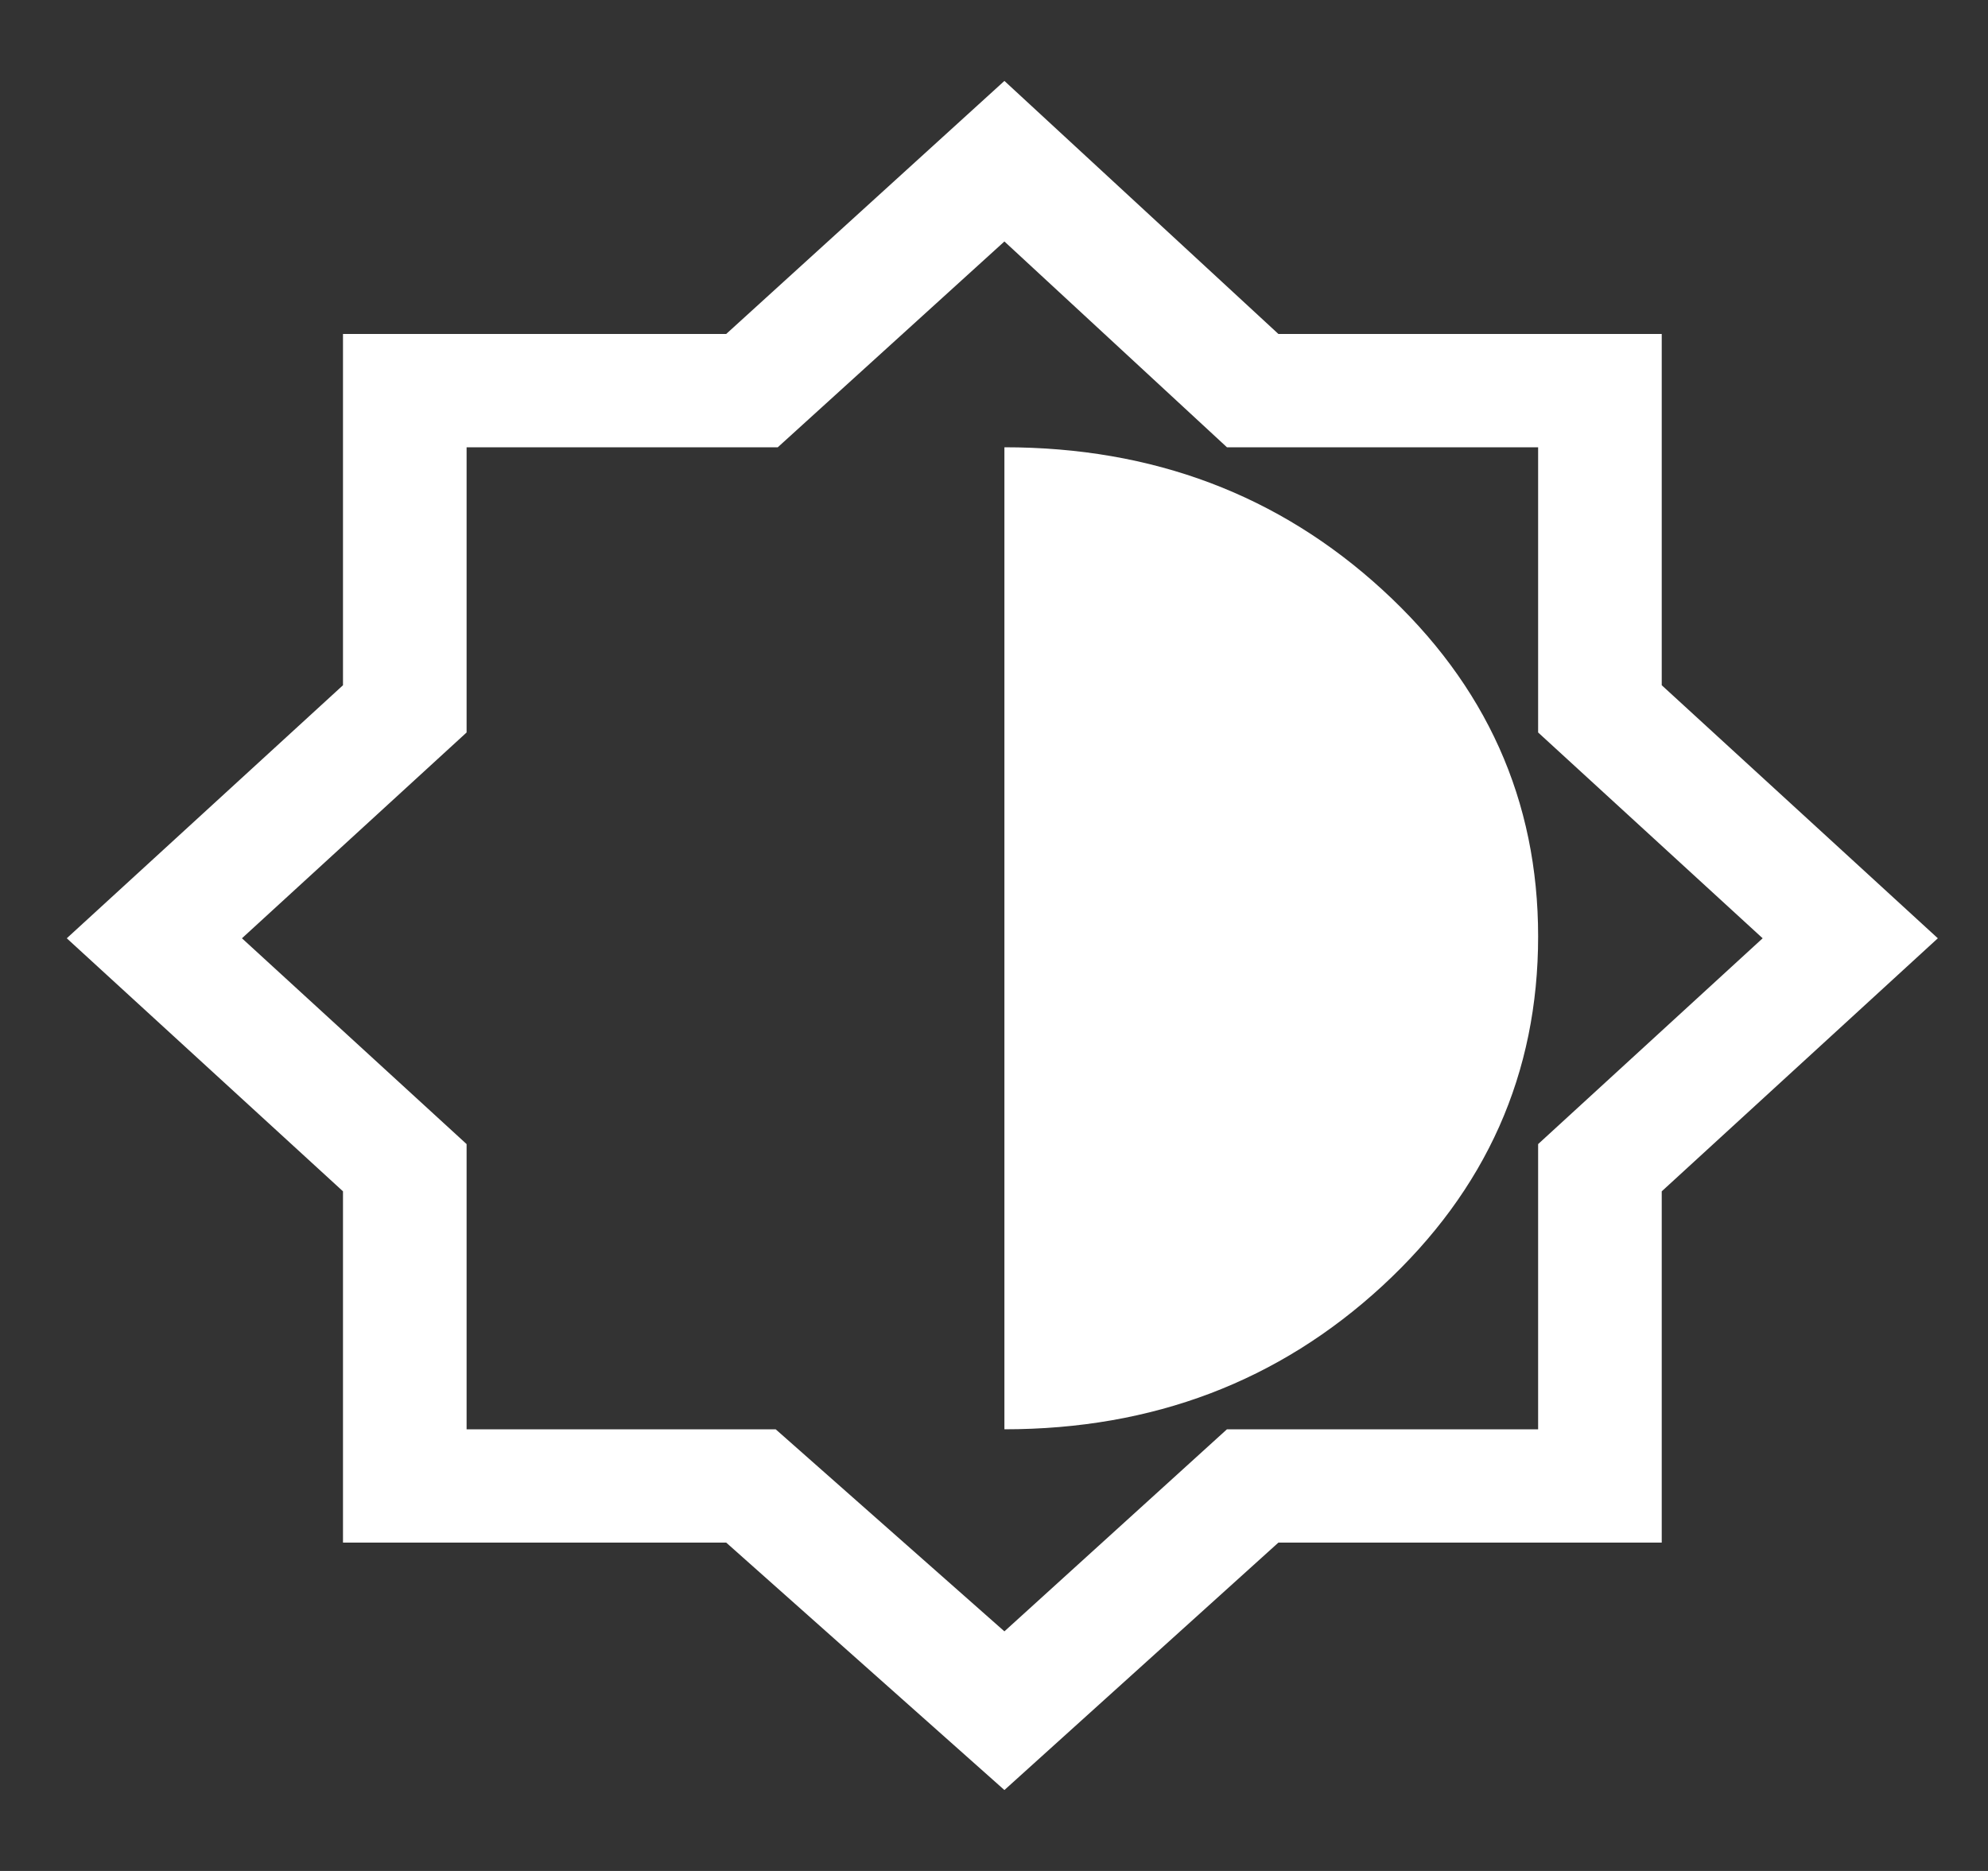 <svg width="17" height="16" viewBox="0 0 17 16" fill="none" xmlns="http://www.w3.org/2000/svg">
<rect x="0" y="0" width="17" height="16" fill="#333333" stroke="none"/>
<path d="M8.589 15.308L6.21 13.192H2.933V10.188L0.571 8.024L2.933 5.86V2.856H6.21L8.589 0.692L10.932 2.856H14.21V5.86L16.571 8.024L14.21 10.188V13.192H10.932L8.589 15.308ZM8.589 12.223C9.858 12.223 10.935 11.814 11.822 10.996C12.709 10.177 13.153 9.181 13.153 8.008C13.153 6.845 12.709 5.857 11.822 5.044C10.935 4.231 9.858 3.825 8.589 3.825V12.223ZM8.589 13.951L10.492 12.223H13.153V9.784L15.073 8.024L13.153 6.264V3.825H10.492L8.589 2.065L6.651 3.825H3.99V6.264L2.069 8.024L3.99 9.784V12.223H6.633L8.589 13.951Z" fill="white"/>
</svg>
